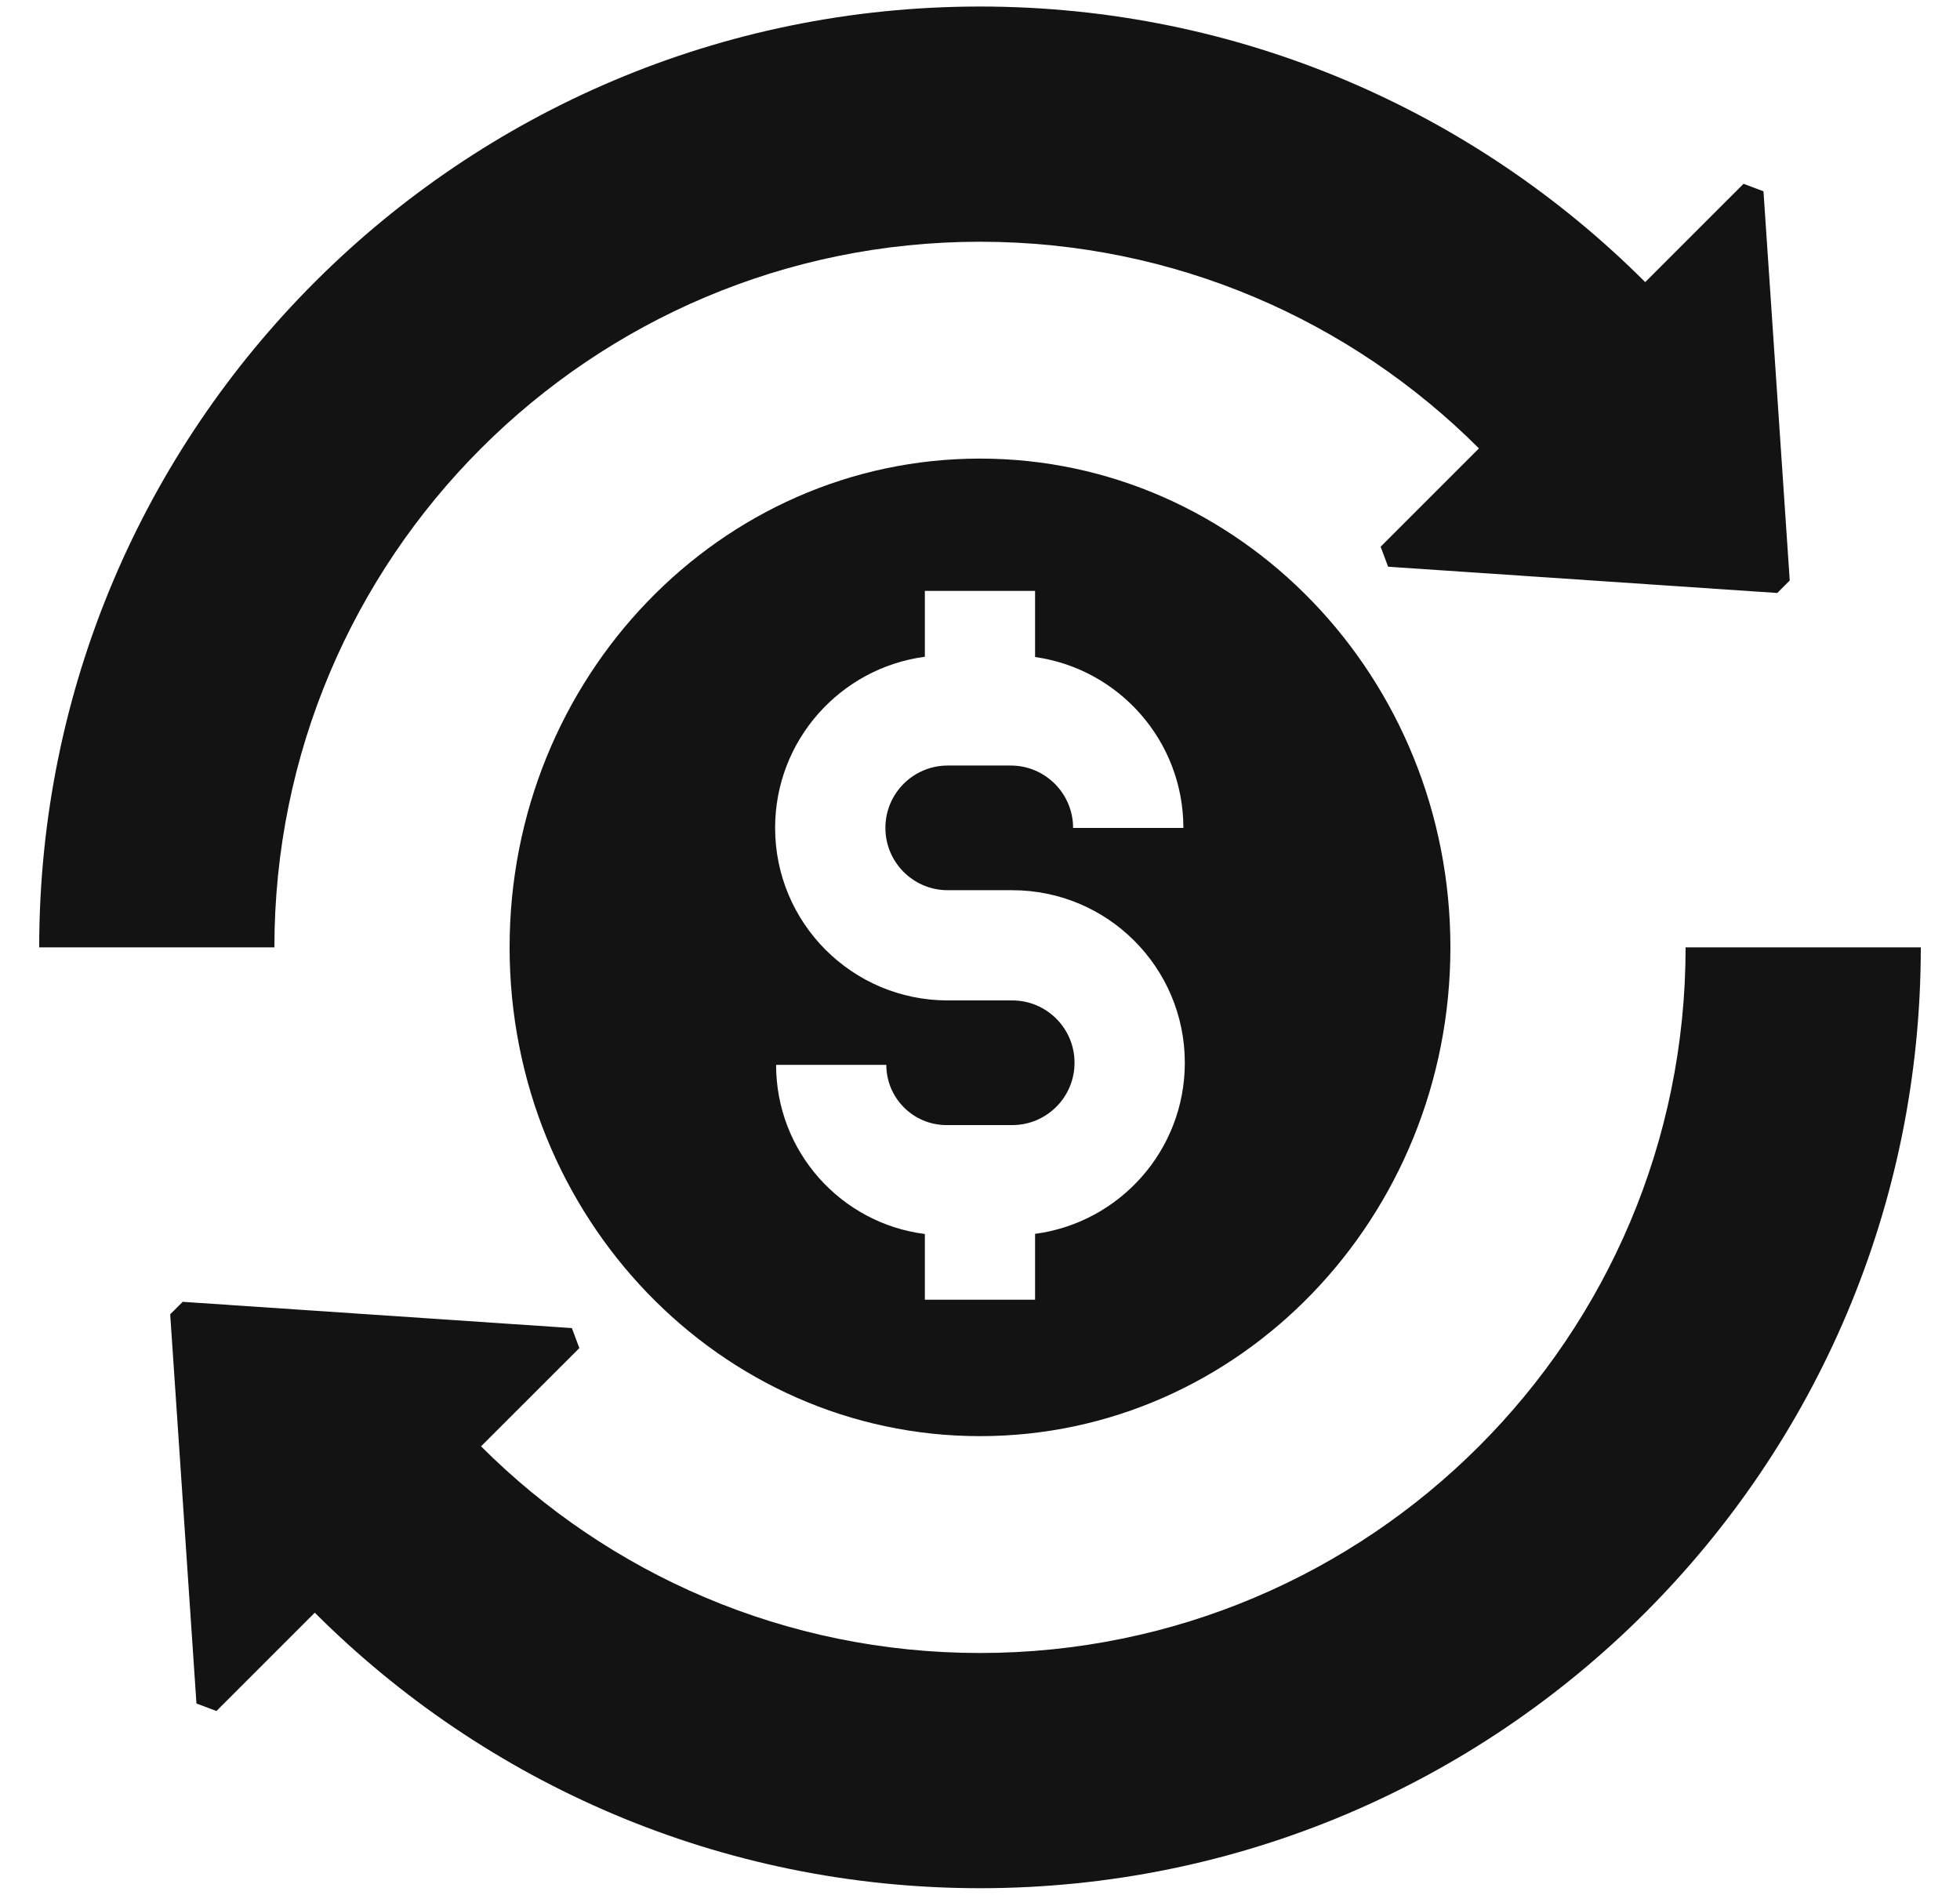 <svg width="30" height="29" viewBox="0 0 30 29" fill="none" xmlns="http://www.w3.org/2000/svg">
<path d="M15 28.9C22.953 28.9 29.4 22.453 29.4 14.5H25.8C25.8 20.465 20.965 25.3 15 25.3C12.018 25.3 9.318 24.091 7.363 22.137L8.868 20.633C8.813 20.488 8.807 20.471 8.753 20.327L2.796 19.925L2.605 20.116L3.007 26.073C3.151 26.127 3.169 26.133 3.313 26.188L4.818 24.683C7.424 27.288 11.024 28.9 15 28.9Z" fill="#131313"/>
<path d="M15 3.7C17.982 3.7 20.682 4.909 22.637 6.863L22.636 6.864L21.132 8.368C21.186 8.512 21.192 8.53 21.247 8.674L27.203 9.076C27.28 8.999 27.317 8.961 27.394 8.885L26.992 2.928C26.848 2.874 26.831 2.868 26.687 2.813L25.182 4.318C22.576 1.712 18.977 0.1 15 0.1C7.047 0.1 0.6 6.547 0.6 14.5H4.2C4.2 8.535 9.035 3.7 15 3.7Z" fill="#131313"/>
<path fill-rule="evenodd" clip-rule="evenodd" d="M15 21.981C18.977 21.981 22.2 18.632 22.2 14.5C22.2 10.368 18.977 7.019 15 7.019C11.024 7.019 7.8 10.368 7.8 14.5C7.8 18.632 11.024 21.981 15 21.981ZM15.843 18.885V19.893H14.156V18.887C12.871 18.724 11.879 17.627 11.879 16.298H13.566C13.566 16.807 13.979 17.22 14.488 17.22H15.493C16.02 17.22 16.447 16.793 16.447 16.266C16.447 15.739 16.02 15.312 15.493 15.312H14.506C13.047 15.312 11.864 14.13 11.864 12.671C11.864 11.331 12.862 10.224 14.156 10.052V9.044H15.843V10.056C17.126 10.237 18.113 11.339 18.113 12.672H16.425C16.425 12.145 15.998 11.717 15.47 11.717H14.506C13.979 11.717 13.552 12.144 13.552 12.671C13.552 13.198 13.979 13.625 14.506 13.625H15.493C16.952 13.625 18.135 14.807 18.135 16.266C18.135 17.606 17.137 18.713 15.843 18.885Z" fill="#131313"/>
</svg>
